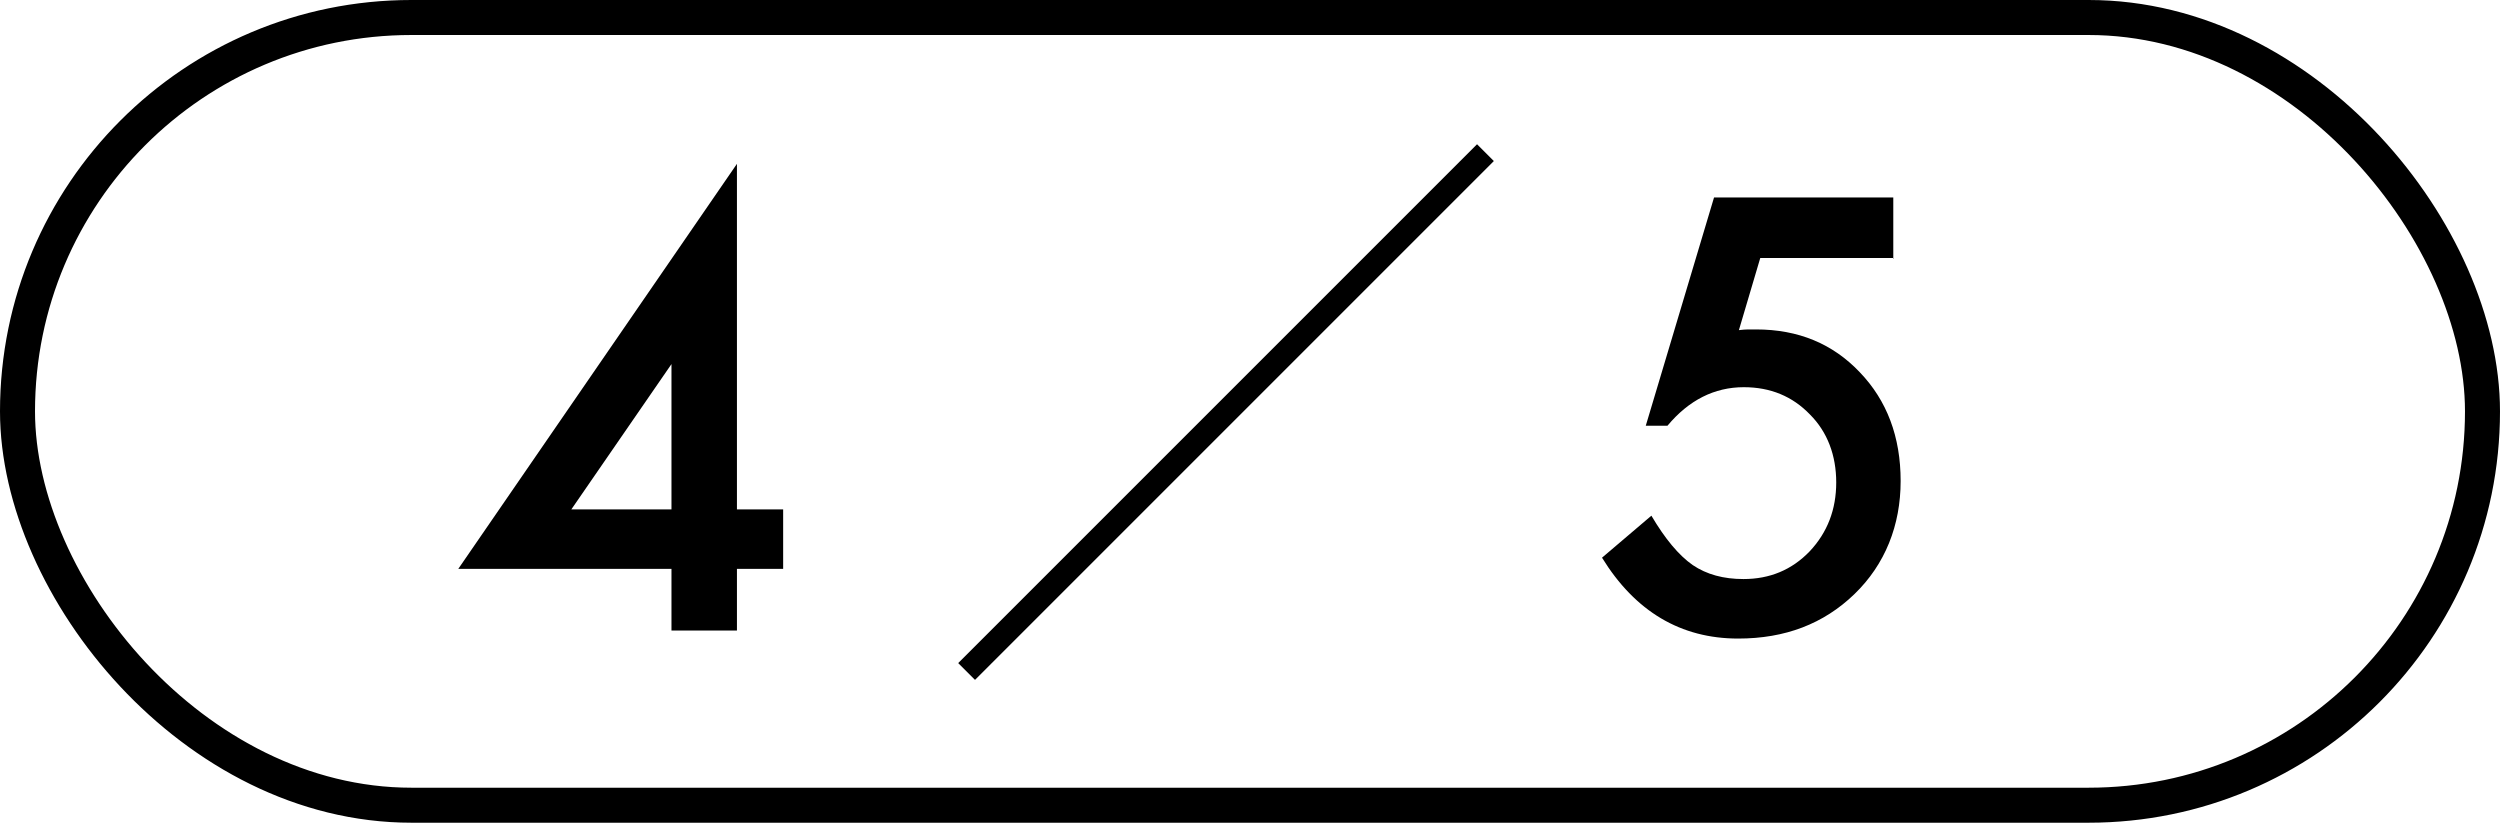 <svg viewBox="0 0 71.41 23.5" xmlns="http://www.w3.org/2000/svg"><path d="m21.05 14.55h1.32v1.7h-1.32v1.76h-1.87v-1.76h-6.09l7.96-11.57v9.86zm-1.87 0v-4.15l-2.86 4.15z"/><path d="m54.1 7.37h-3.82l-.61 2.06c.09-.01.18-.02.26-.02s.16 0 .23 0c1.21 0 2.19.41 2.96 1.22.78.81 1.17 1.85 1.17 3.11s-.44 2.38-1.32 3.23-1.98 1.27-3.32 1.27c-1.64 0-2.94-.77-3.89-2.31l1.41-1.2c.39.66.78 1.13 1.18 1.41.4.27.88.4 1.45.4.75 0 1.38-.26 1.89-.79.51-.54.76-1.2.76-1.97s-.25-1.44-.75-1.94c-.5-.52-1.13-.78-1.89-.78-.84 0-1.57.37-2.18 1.1h-.62l1.95-6.52h5.12v1.75z"/><path d="m27.37 18.94 14.82-14.82.48.48-14.82 14.82z"/><rect fill="none" height="22.5" rx="11.25" stroke="#000" stroke-miterlimit="10" width="70.41" x=".5" y=".5"/></svg>